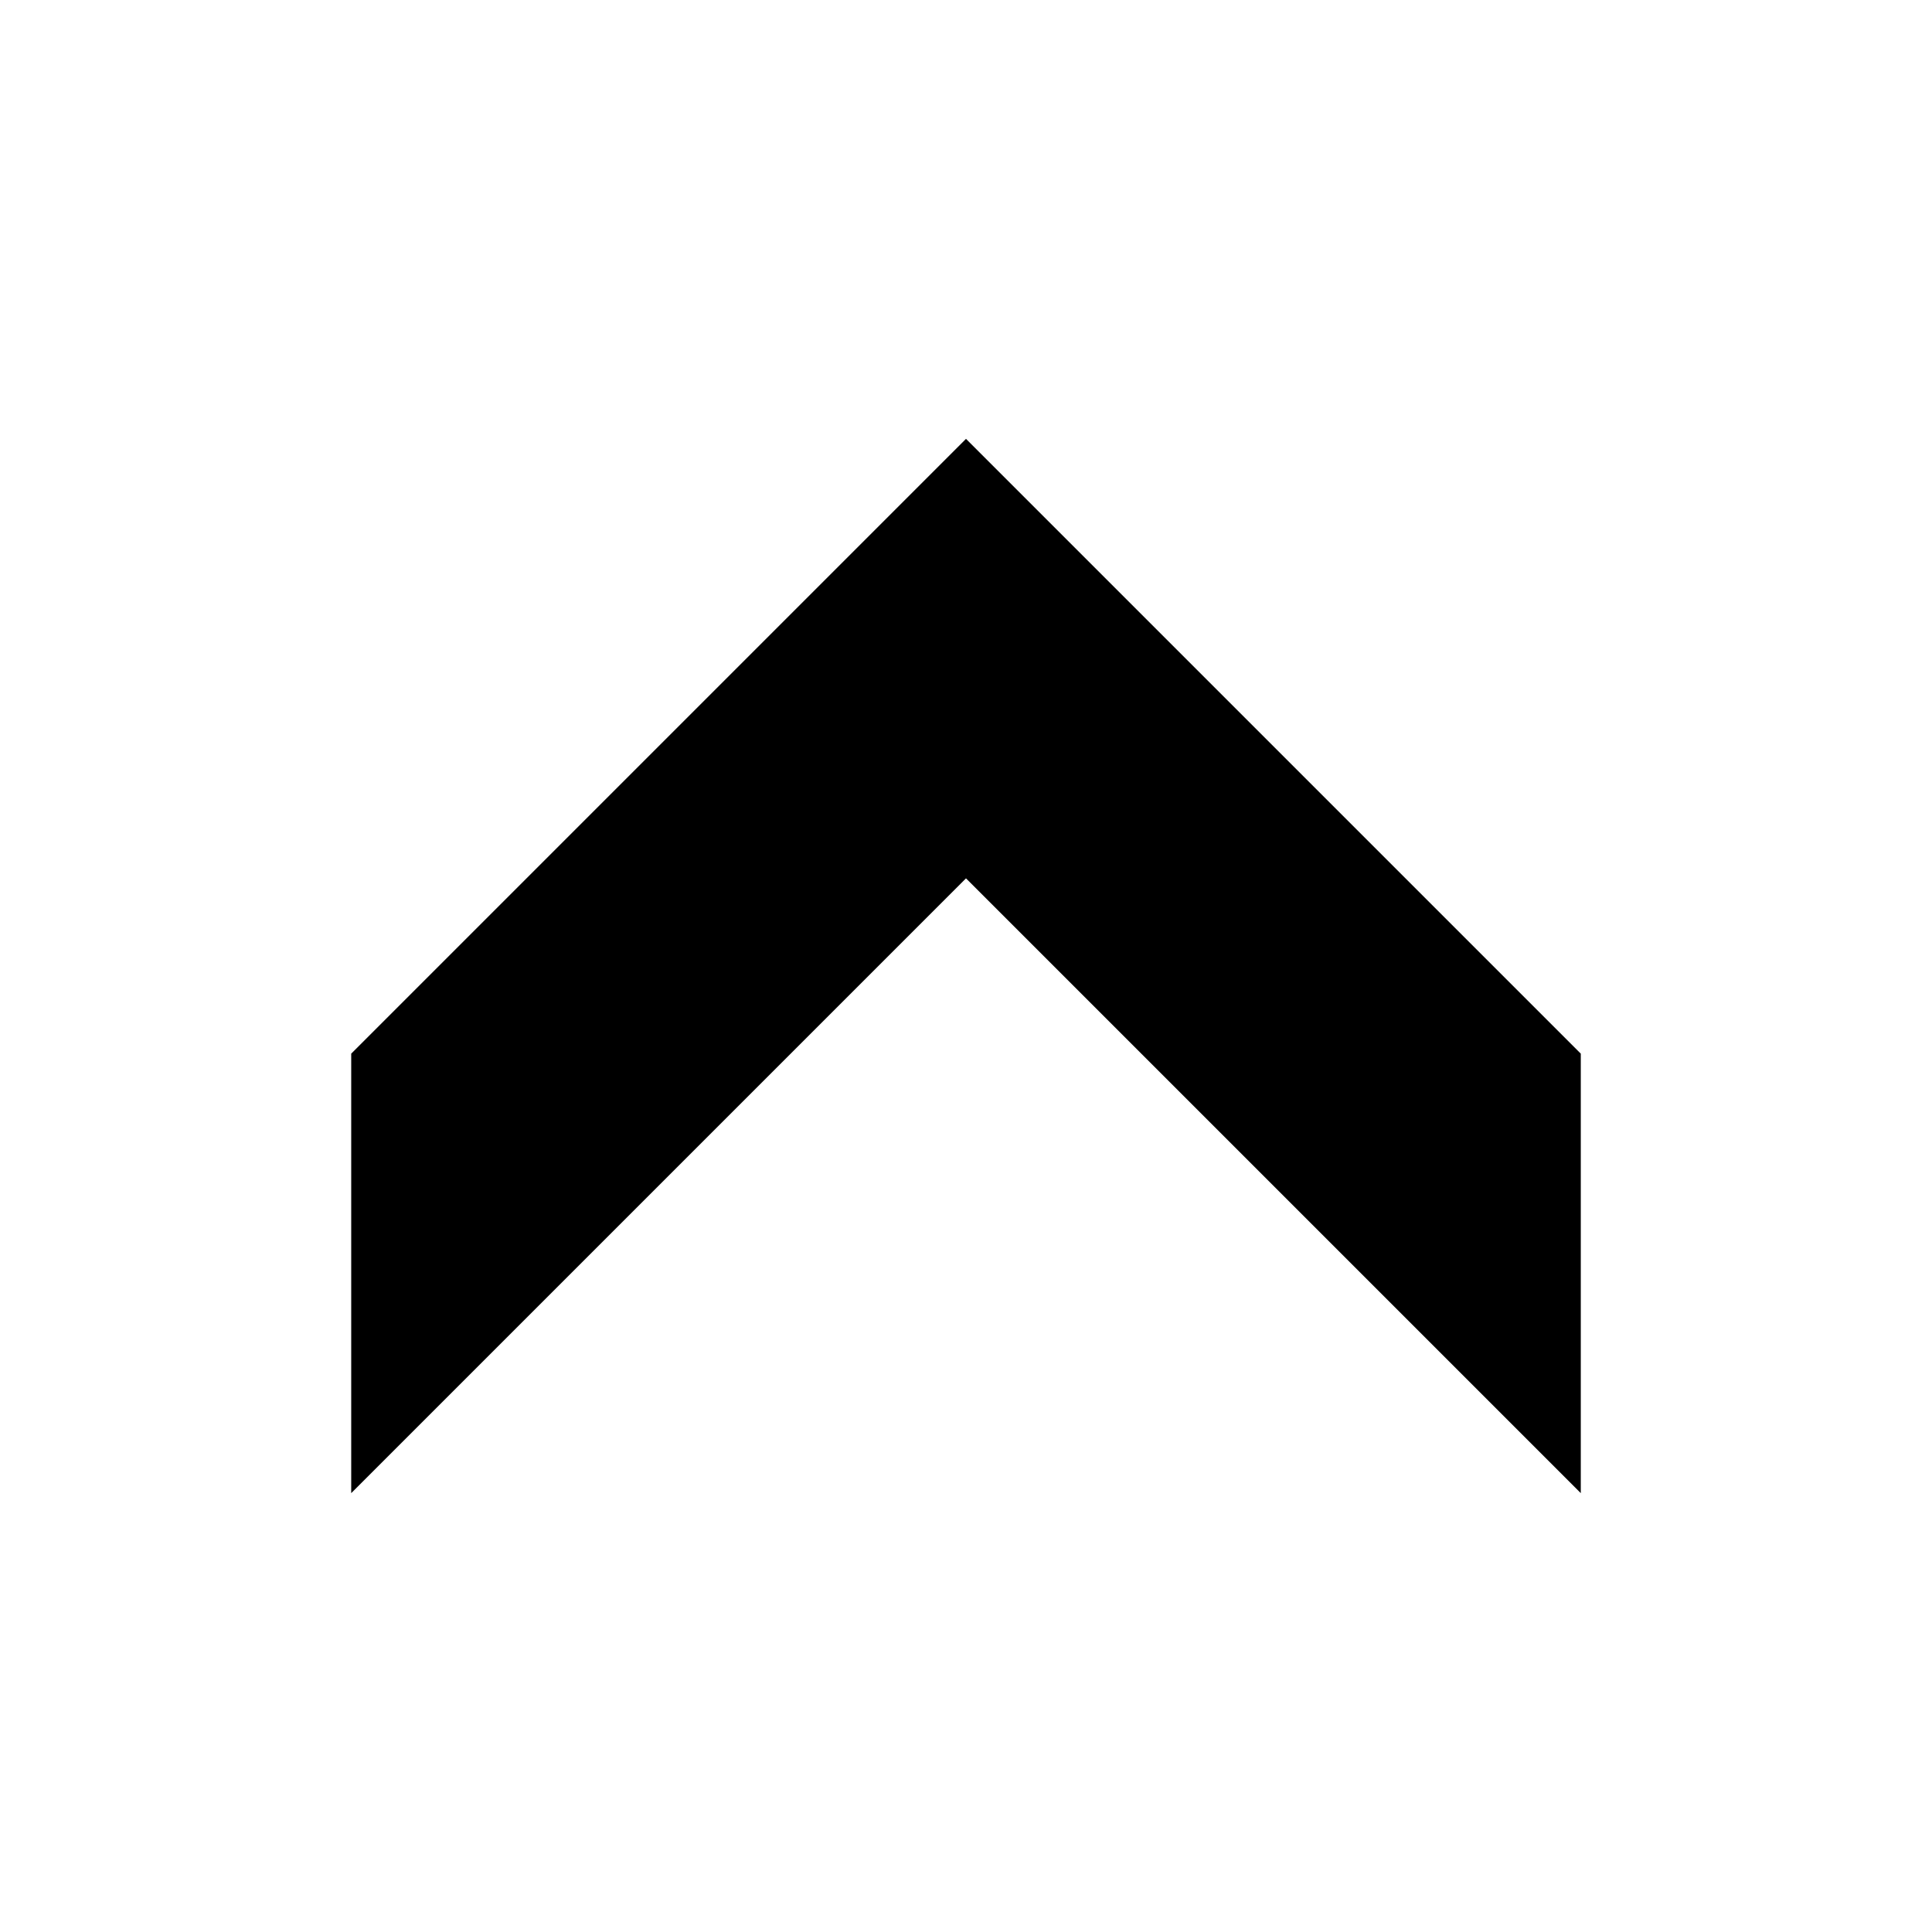 <?xml version="1.0" encoding="UTF-8" standalone="no"?>
<svg xmlns:svg="http://www.w3.org/2000/svg" xmlns="http://www.w3.org/2000/svg" width="11" height="11" viewBox="0 0 2.91 2.91" version="1.1">
  <g>
    <path style="fill:#000000;fill-opacity:1;stroke:none;stroke-width:0.265px;stroke-linecap:butt;stroke-linejoin:miter;stroke-opacity:1" d="M 1.455,0.661 0.529,1.587 V 2.249 L 1.455,1.323 2.381,2.249 V 1.587 Z" />
  </g>
</svg>
